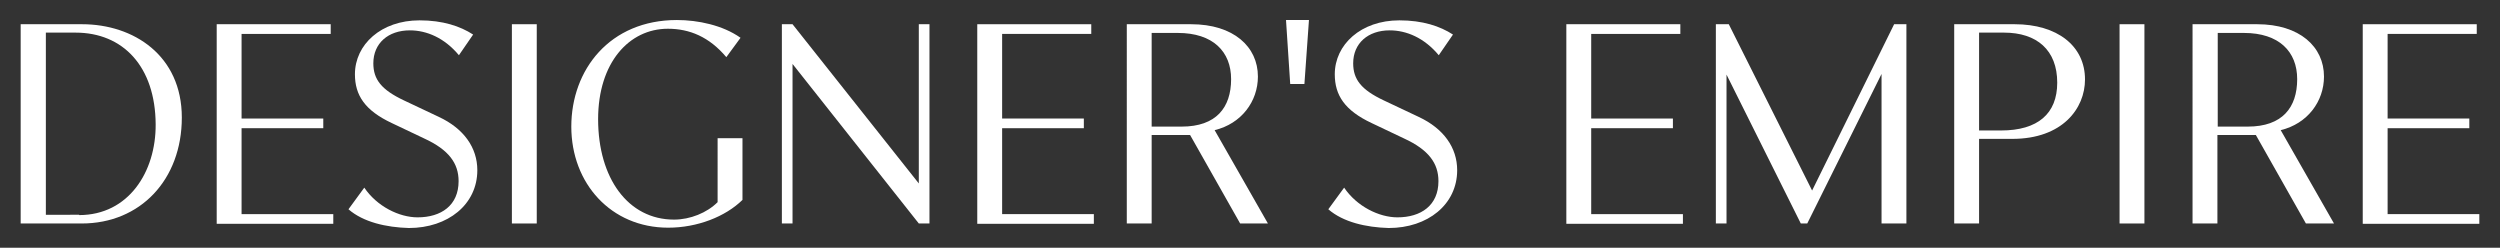 <?xml version="1.0" encoding="utf-8"?>
<!-- Generator: Adobe Illustrator 26.5.3, SVG Export Plug-In . SVG Version: 6.00 Build 0)  -->
<svg version="1.1" id="Layer_1" xmlns="http://www.w3.org/2000/svg" xmlns:xlink="http://www.w3.org/1999/xlink" x="0px" y="0px"
	 viewBox="0 0 774.1 76.7" style="enable-background:new 0 0 774.1 76.7;" xml:space="preserve">
<rect x="0" y="0" width="774.1" height="76.7" fill="#333333" stroke="none"/>
<style type="text/css">
	.st0{fill:#020203;}
	.st1{fill:#FFFFFF;}
</style>
<g>
	<g>
		<path class="st1" d="M6.4,7.5h19c16,0,30.9,9.7,30.9,28.9c0,19.2-12.8,32.8-31,32.8H6.4V7.5z M24.5,66.6
			c15.3,0,23.8-13.4,23.7-28.1c-0.1-17.9-10.1-28.4-24.8-28.4h-9.2v56.4H24.5z"/>
		<path class="st1" d="M67.1,7.5h35.3v3H74.8v26.2h25.3v3H74.8v26.6h28.4v3H67.1V7.5z"/>
		<path class="st1" d="M107.9,64.8l4.9-6.7c3.9,5.8,10.8,9.2,16.5,9.2c7.3,0,12.7-3.7,12.7-11.2c0-5.5-3-9.7-10.6-13.2l-10.1-4.8
			c-8.3-3.9-11.4-8.6-11.4-15.1c0-9.2,8.1-16.7,20-16.7c7.2,0,12.6,1.8,16.6,4.4l-4.4,6.4c-4.5-5.4-10-7.7-15.2-7.7
			c-6.7,0-11.3,4-11.3,10.2c0,5,2.5,8.2,9.5,11.5l10.8,5.1c7.7,3.6,11.9,9.5,11.9,16.5c0,10.6-9.1,17.9-21.2,17.9
			C119.6,70.4,112.5,68.8,107.9,64.8z"/>
		<path class="st1" d="M158.5,7.5h7.7v61.7h-7.7V7.5z"/>
		<path class="st1" d="M229.9,42.8v19.1c-5.3,5.2-14,8.6-23,8.6c-17.7,0-30-13.7-30-31.3s11.9-33,32.7-33c6.5,0,14.2,1.6,19.7,5.5
			l-4.4,6c-5.3-6.3-11.4-8.8-18.1-8.8c-12,0-21.6,10.5-21.6,28c0,18.3,9.3,31.1,23.5,31.1c5,0,10.2-2.1,13.5-5.4V42.8H229.9z"/>
		<path class="st1" d="M242.1,7.5h3.3l39.1,49.3V7.5h3.3v61.7h-3.3l-39.1-49.4v49.4h-3.3V7.5z"/>
		<path class="st1" d="M302.6,7.5h35.3v3h-27.6v26.2h25.3v3h-25.3v26.6h28.4v3h-36.1V7.5z"/>
		<path class="st1" d="M348.8,7.5h20c13.2,0,20.7,7,20.7,16.2c0,7.7-5.1,14.6-13.4,16.6l16.5,28.9h-8.6l-15.5-27.4h-11.9v27.4h-7.7
			V7.5z M365.9,39.2c10.7,0,15.3-5.9,15.3-14.7c0-8.5-5.6-14.3-16.5-14.3h-8.1v29H365.9z"/>
		<path class="st1" d="M405.3,6.3L403.9,26h-4.4l-1.3-19.8H405.3z"/>
		<path class="st1" d="M411.3,64.8l4.9-6.7c3.9,5.8,10.8,9.2,16.5,9.2c7.3,0,12.7-3.7,12.7-11.2c0-5.5-3-9.7-10.6-13.2l-10.1-4.8
			c-8.3-3.9-11.4-8.6-11.4-15.1c0-9.2,8.1-16.7,20-16.7c7.2,0,12.6,1.8,16.6,4.4l-4.4,6.4c-4.5-5.4-10-7.7-15.2-7.7
			c-6.7,0-11.3,4-11.3,10.2c0,5,2.5,8.2,9.5,11.5l10.8,5.1c7.7,3.6,11.9,9.5,11.9,16.5c0,10.6-9.1,17.9-21.2,17.9
			C423,70.4,415.9,68.8,411.3,64.8z"/>
	</g>
	<g>
		<path class="st1" d="M485,7.5h35.3v3h-27.6v26.2H518v3h-25.3v26.6h28.4v3H485V7.5z"/>
		<path class="st1" d="M590.3,69.2h-7.7V22.9l-23,46.3h-2l-23-46.1v46.1h-3.3V7.5h4L561.1,59l25.4-51.5h3.8V69.2z"/>
		<path class="st1" d="M605.1,7.5h18.7c13.2,0,21.8,6.7,21.8,17.1c0,9-7,18.4-22.5,18.4h-10.3v26.2h-7.7V7.5z M619.6,40.4
			c11.4,0,17.4-5.2,17.4-14.8c0-10.1-6.3-15.5-16.5-15.5h-7.7v30.3H619.6z"/>
		<path class="st1" d="M656.3,7.5h7.7v61.7h-7.7V7.5z"/>
		<path class="st1" d="M678.9,7.5h20c13.2,0,20.7,7,20.7,16.2c0,7.7-5.1,14.6-13.4,16.6l16.5,28.9H714l-15.5-27.4h-11.9v27.4h-7.7
			V7.5z M696,39.2c10.7,0,15.3-5.9,15.3-14.7c0-8.5-5.6-14.3-16.5-14.3h-8.1v29H696z"/>
		<path class="st1" d="M731.6,7.5h35.3v3h-27.6v26.2h25.3v3h-25.3v26.6h28.4v3h-36.1V7.5z"/>
	</g>
</g>
</svg>

